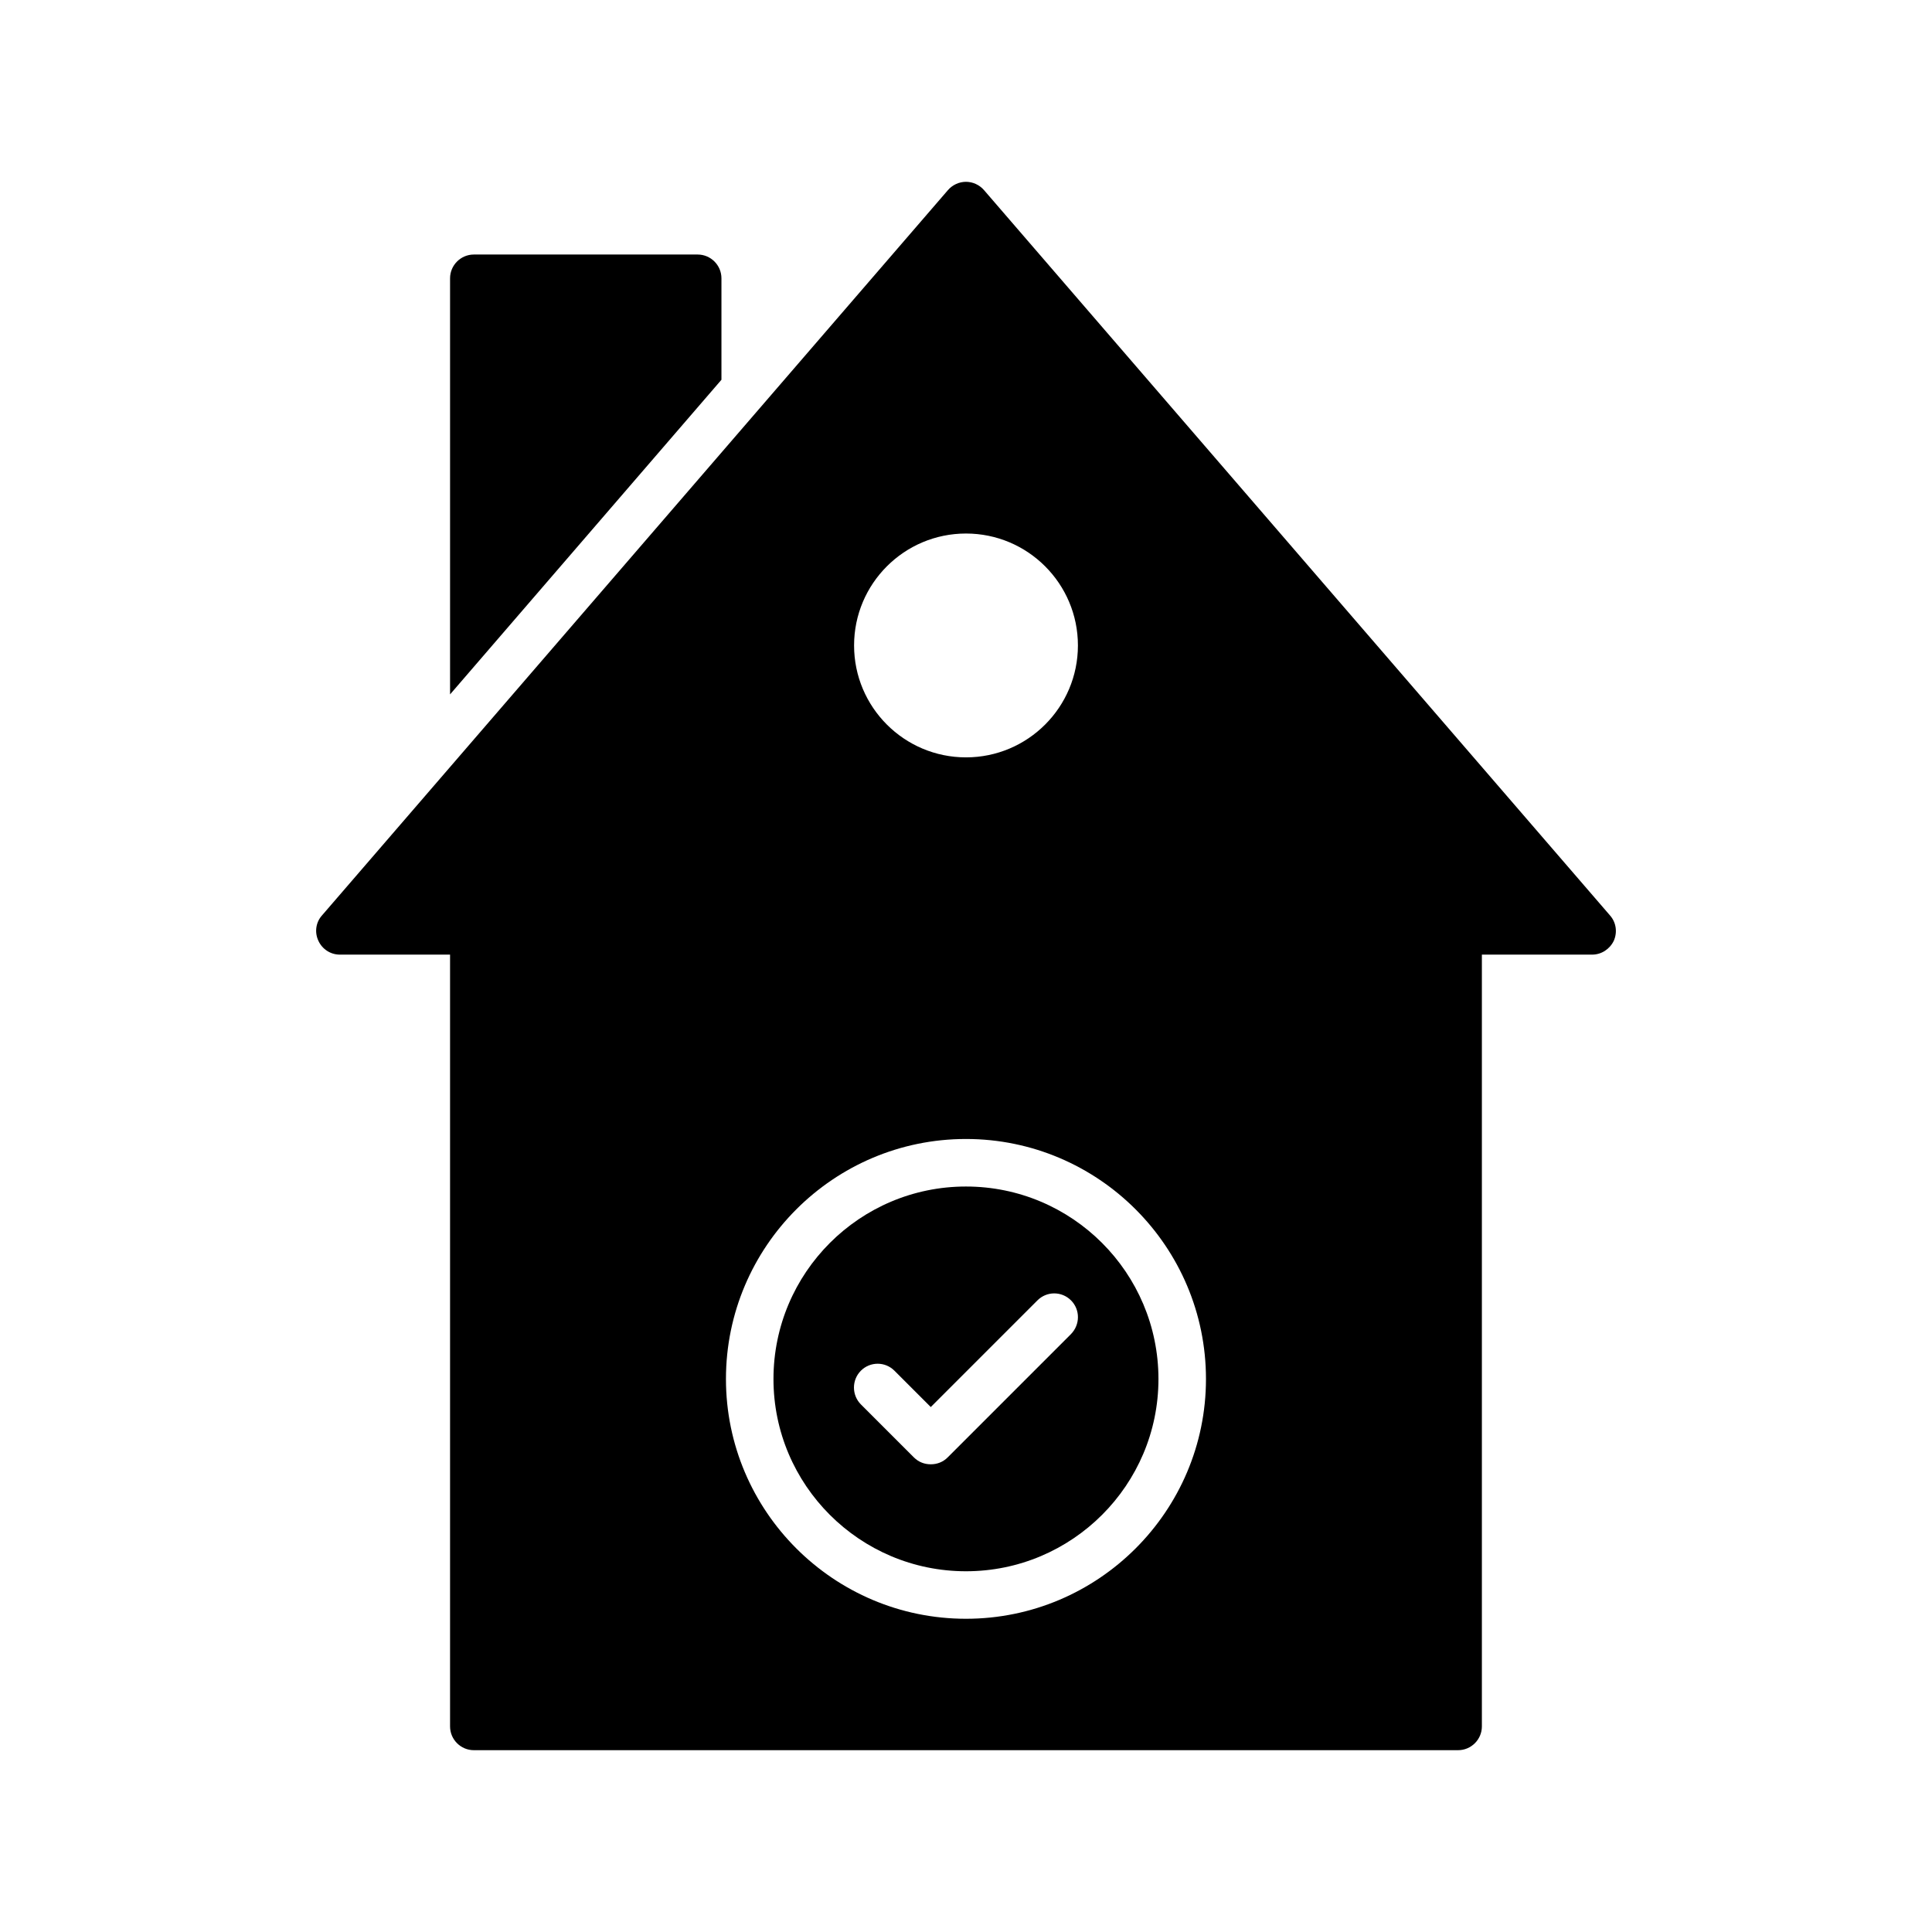<?xml version="1.0" encoding="UTF-8"?>
<!-- Uploaded to: SVG Repo, www.svgrepo.com, Generator: SVG Repo Mixer Tools -->
<svg fill="#000000" width="800px" height="800px" version="1.1" viewBox="144 144 512 512" xmlns="http://www.w3.org/2000/svg">
 <g>
  <path d="m335.19 217.75v26.891l-71.918 83.379v-110.27c0-3.465 2.836-6.297 6.297-6.297h59.324c3.465 0 6.297 2.832 6.297 6.297z"/>
  <path d="m570.66 386.59-165.88-192.2c-1.195-1.387-2.961-2.207-4.785-2.207-1.824 0-3.59 0.82-4.785 2.203l-165.88 192.21c-1.637 1.824-2.016 4.473-0.945 6.738 1.008 2.203 3.211 3.652 5.668 3.652h331.88c2.457 0 4.66-1.449 5.731-3.652 1.012-2.269 0.633-4.914-1.004-6.738zm-170.66-41.879c-16.375 0-29.66-13.289-29.66-29.66 0-16.375 13.289-29.66 29.66-29.66 16.375 0 29.66 13.289 29.66 29.66s-13.289 29.66-29.66 29.66z"/>
  <path d="m399.99 458.44c-28.148 0-51.012 22.859-51.012 51.012 0 28.086 22.859 50.949 51.012 50.949 28.148 0 51.012-22.859 51.012-50.949-0.004-28.152-22.863-51.012-51.012-51.012zm27.832 39.105-32.684 32.684c-1.258 1.258-2.832 1.824-4.473 1.824-1.637 0-3.211-0.566-4.473-1.824l-14.043-14.043c-2.457-2.457-2.457-6.488 0-8.941 2.457-2.457 6.422-2.457 8.879 0l9.637 9.637 28.277-28.277c2.457-2.457 6.422-2.457 8.879 0s2.457 6.426 0 8.941z"/>
  <path d="m263.27 390.68v210.84c0 3.465 2.836 6.297 6.297 6.297h260.85c3.465 0 6.297-2.836 6.297-6.297v-210.84zm136.72 182.31c-35.078 0-63.605-28.527-63.605-63.543 0-35.078 28.527-63.605 63.605-63.605 35.078 0 63.605 28.527 63.605 63.605 0 35.016-28.527 63.543-63.605 63.543z"/>
 </g>
</svg>
